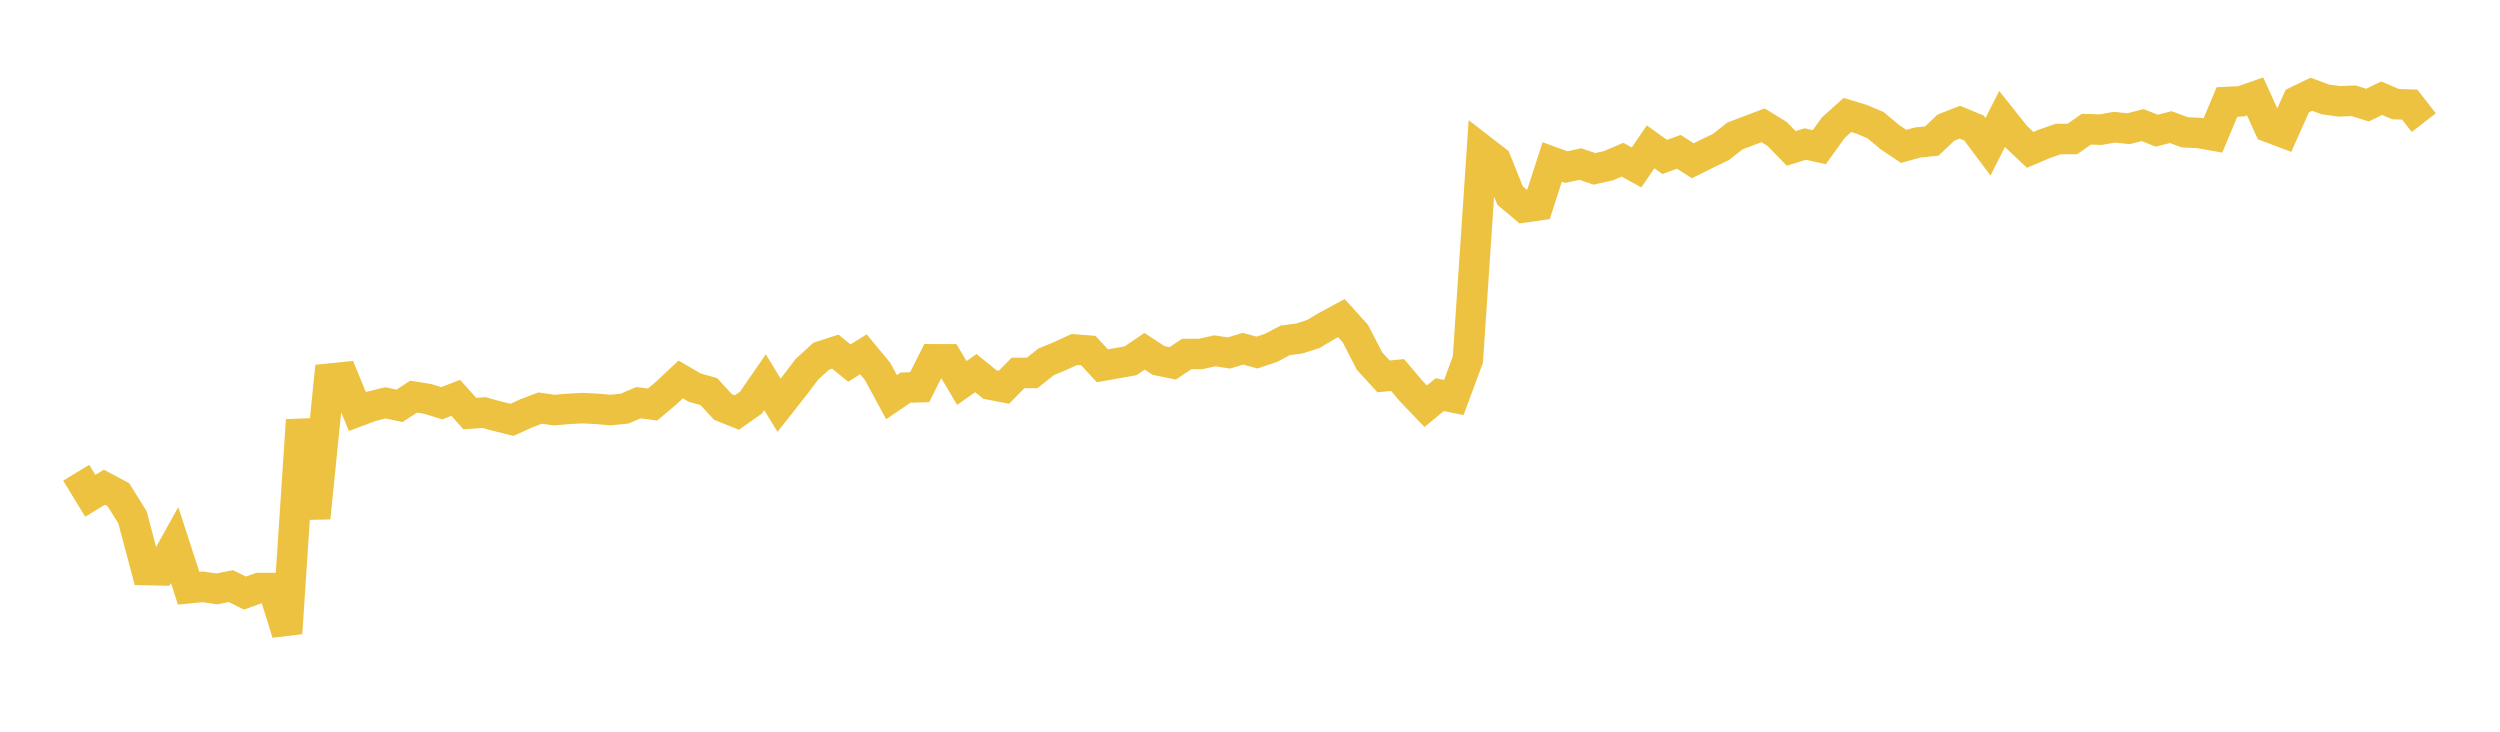 <svg width="164" height="48" xmlns="http://www.w3.org/2000/svg" xmlns:xlink="http://www.w3.org/1999/xlink"><path fill="none" stroke="rgb(237,194,64)" stroke-width="2" d="M5,31.011L5.922,32.524L6.844,31.962L7.766,32.452L8.689,33.93L9.611,37.396L10.533,37.416L11.455,35.756L12.377,38.589L13.299,38.496L14.222,38.633L15.144,38.448L16.066,38.906L16.988,38.576L17.91,38.577L18.832,41.54L19.754,27.56L20.677,33.975L21.599,24.841L22.521,24.747L23.443,26.997L24.365,26.652L25.287,26.426L26.21,26.622L27.132,26.02L28.054,26.167L28.976,26.454L29.898,26.099L30.82,27.13L31.743,27.062L32.665,27.314L33.587,27.541L34.509,27.121L35.431,26.77L36.353,26.902L37.275,26.824L38.198,26.773L39.12,26.819L40.042,26.897L40.964,26.807L41.886,26.416L42.808,26.538L43.731,25.759L44.653,24.892L45.575,25.428L46.497,25.687L47.419,26.691L48.341,27.061L49.263,26.413L50.186,25.076L51.108,26.583L52.03,25.413L52.952,24.204L53.874,23.367L54.796,23.067L55.719,23.817L56.641,23.243L57.563,24.355L58.485,26.053L59.407,25.427L60.329,25.4L61.251,23.569L62.174,23.571L63.096,25.122L64.018,24.477L64.94,25.226L65.862,25.403L66.784,24.464L67.707,24.466L68.629,23.734L69.551,23.353L70.473,22.927L71.395,22.998L72.317,23.995L73.24,23.831L74.162,23.668L75.084,23.042L76.006,23.649L76.928,23.835L77.85,23.222L78.772,23.218L79.695,23.014L80.617,23.156L81.539,22.874L82.461,23.128L83.383,22.818L84.305,22.329L85.228,22.207L86.15,21.912L87.072,21.364L87.994,20.869L88.916,21.889L89.838,23.681L90.76,24.692L91.683,24.602L92.605,25.689L93.527,26.648L94.449,25.887L95.371,26.077L96.293,23.584L97.216,9.821L98.138,10.534L99.06,12.829L99.982,13.603L100.904,13.472L101.826,10.625L102.749,10.963L103.671,10.762L104.593,11.076L105.515,10.871L106.437,10.478L107.359,10.981L108.281,9.634L109.204,10.295L110.126,9.959L111.048,10.545L111.97,10.086L112.892,9.645L113.814,8.917L114.737,8.568L115.659,8.22L116.581,8.789L117.503,9.734L118.425,9.449L119.347,9.654L120.269,8.37L121.192,7.542L122.114,7.821L123.036,8.209L123.958,8.982L124.88,9.601L125.802,9.348L126.725,9.253L127.647,8.377L128.569,8.015L129.491,8.397L130.413,9.628L131.335,7.807L132.257,8.964L133.18,9.832L134.102,9.44L135.024,9.12L135.946,9.116L136.868,8.476L137.79,8.505L138.713,8.344L139.635,8.443L140.557,8.205L141.479,8.572L142.401,8.338L143.323,8.68L144.246,8.723L145.168,8.886L146.09,6.689L147.012,6.647L147.934,6.324L148.856,8.348L149.778,8.695L150.701,6.63L151.623,6.182L152.545,6.524L153.467,6.647L154.389,6.61L155.311,6.895L156.234,6.442L157.156,6.832L158.078,6.862L159,8.047"></path></svg>